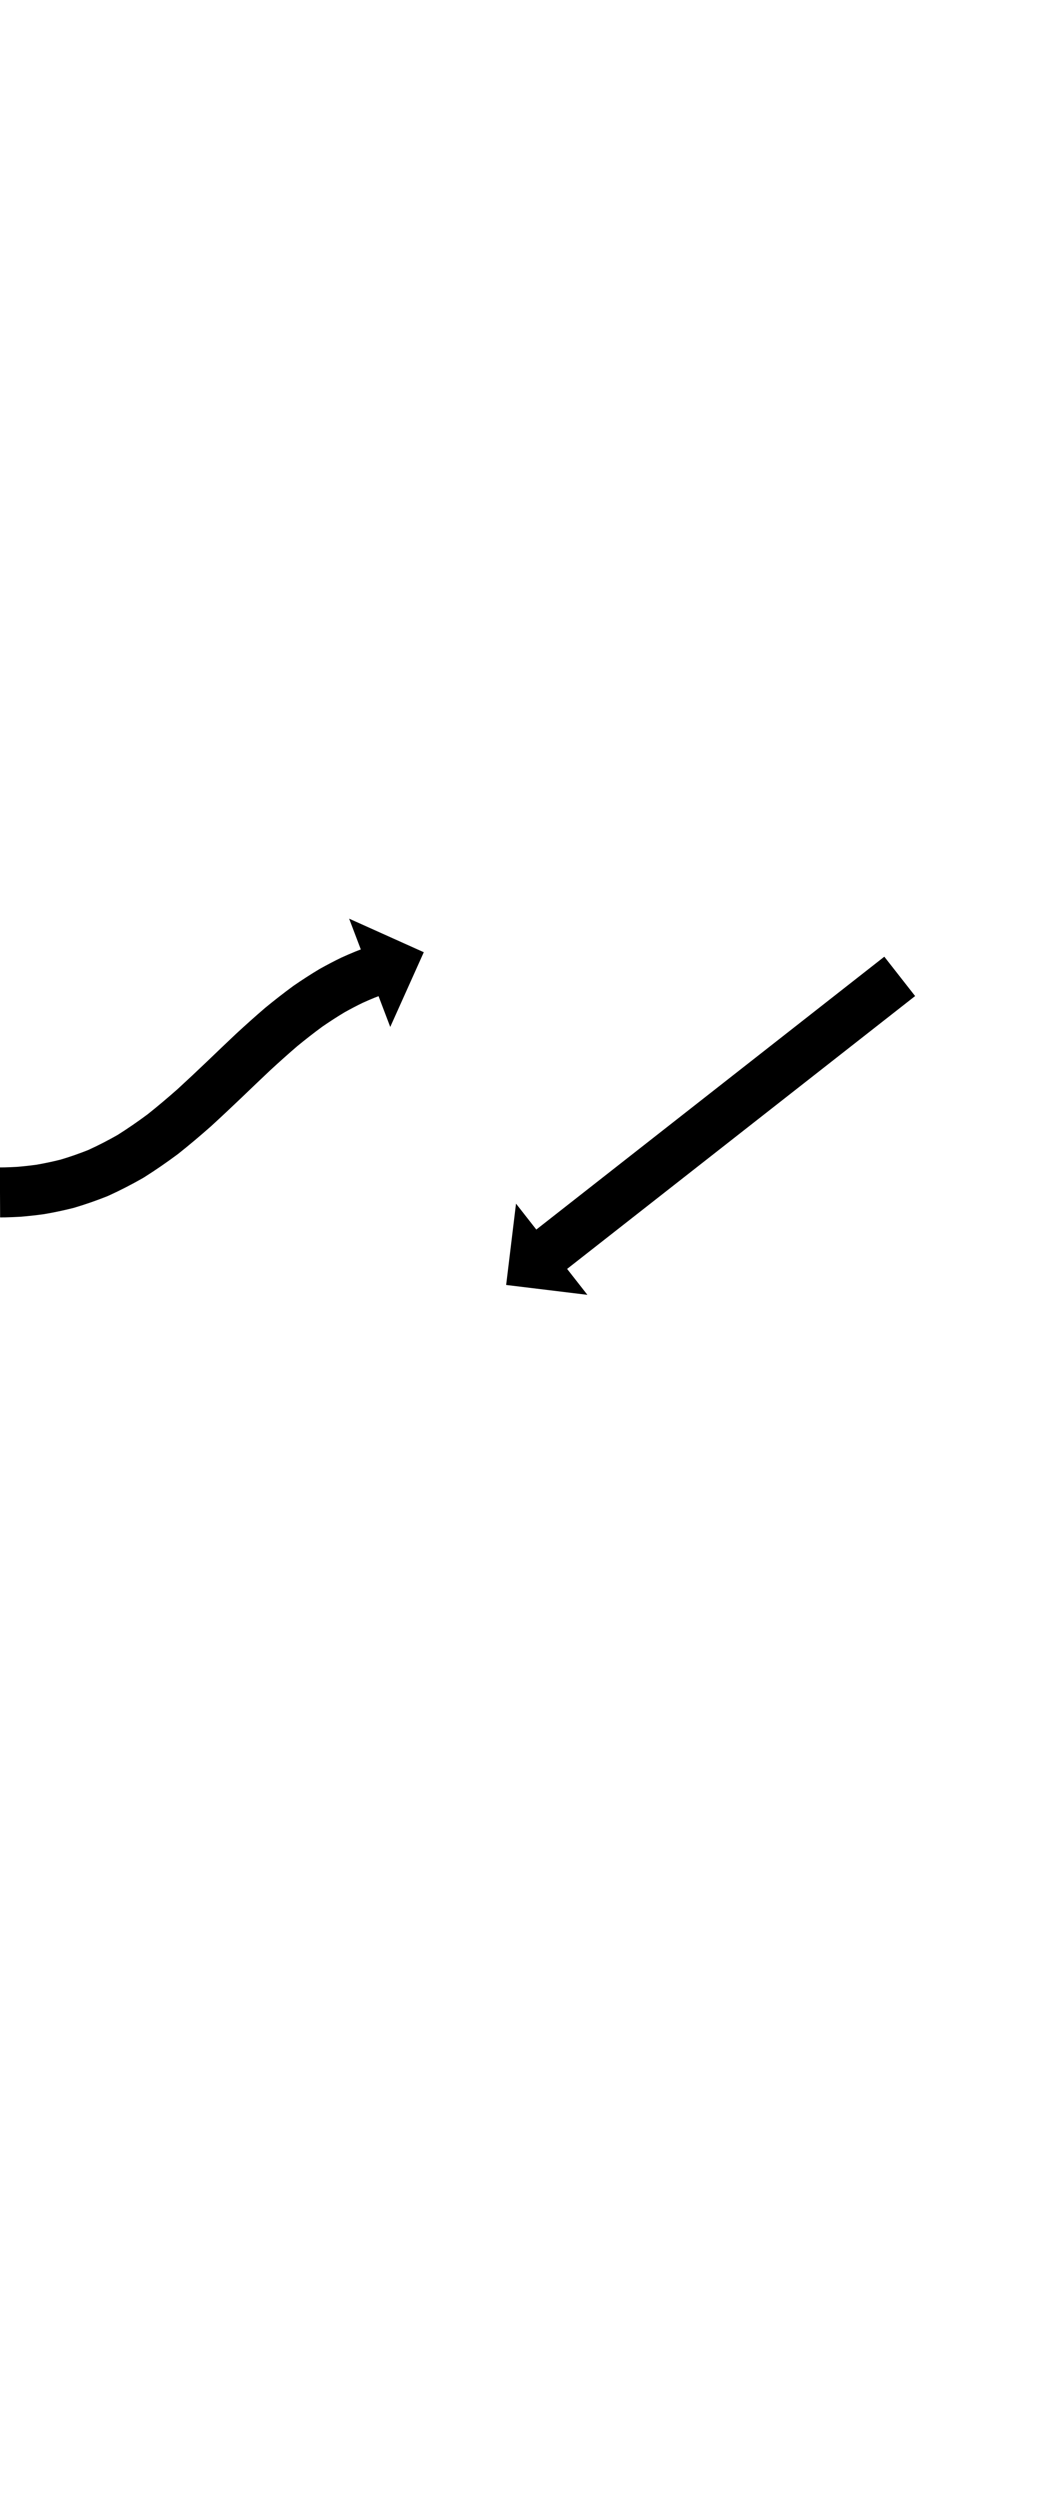 <?xml version="1.0" encoding="UTF-8"?>
<svg xmlns="http://www.w3.org/2000/svg" xmlns:inkscape="http://www.inkscape.org/namespaces/inkscape" xmlns:sodipodi="http://sodipodi.sourceforge.net/DTD/sodipodi-0.dtd" xmlns:svg="http://www.w3.org/2000/svg" version="1.1" viewBox="0 -350 416 1000">
    <sodipodi:namedview pagecolor="#ffffff" bordercolor="#666666" borderopacity="1.0" showgrid="true">
        <inkscape:grid id="grid№1" type="xygrid" dotted="false" enabled="true" visible="true" empspacing="10" />
        <sodipodi:guide id="baseline" position="0.00,350.00" orientation="0.00,1.00" />
    </sodipodi:namedview>
    <g id="glyph">
        <path d="M -0.051 117C -0.051 117 0.051 137 0.051 137C 0.724 136.996 1.396 136.99 2.069 136.983C 2.069 136.983 2.097 136.982 2.125 136.982C 2.153 136.981 2.181 136.981 2.181 136.981C 4.131 136.937 6.079 136.847 8.026 136.737C 8.027 136.737 8.082 136.734 8.137 136.73C 8.192 136.726 8.247 136.723 8.248 136.723C 11.277 136.485 14.299 136.145 17.311 135.74C 17.311 135.74 17.393 135.728 17.475 135.715C 17.556 135.703 17.638 135.69 17.639 135.69C 21.535 135.034 25.404 134.207 29.238 133.254C 29.24 133.253 29.342 133.226 29.445 133.198C 29.547 133.17 29.65 133.142 29.651 133.142C 34.138 131.82 38.558 130.272 42.905 128.546C 42.907 128.545 43.015 128.499 43.123 128.453C 43.23 128.407 43.338 128.362 43.34 128.361C 48.076 126.215 52.702 123.83 57.218 121.255C 57.219 121.254 57.312 121.198 57.405 121.142C 57.498 121.086 57.591 121.031 57.592 121.03C 62.254 118.094 66.791 114.961 71.211 111.672C 71.212 111.672 71.276 111.622 71.34 111.573C 71.405 111.523 71.469 111.474 71.47 111.473C 75.868 107.973 80.166 104.348 84.379 100.627C 84.379 100.627 84.413 100.597 84.446 100.567C 84.479 100.537 84.513 100.507 84.513 100.507C 88.607 96.759 92.653 92.959 96.669 89.127C 96.669 89.127 96.674 89.122 96.679 89.117C 96.684 89.112 96.689 89.108 96.689 89.108C 100.519 85.432 104.357 81.763 108.22 78.122C 108.22 78.122 108.199 78.141 108.178 78.16C 108.157 78.18 108.137 78.199 108.137 78.199C 111.741 74.877 115.393 71.606 119.111 68.413C 119.112 68.413 119.068 68.45 119.023 68.487C 118.979 68.524 118.935 68.561 118.935 68.561C 122.289 65.812 125.707 63.138 129.206 60.576C 129.207 60.575 129.145 60.619 129.083 60.663C 129.021 60.707 128.959 60.751 128.959 60.751C 131.948 58.699 134.99 56.72 138.102 54.859C 138.103 54.859 138.035 54.898 137.968 54.937C 137.9 54.976 137.833 55.015 137.834 55.014C 140.257 53.665 142.711 52.365 145.209 51.157C 145.209 51.157 145.152 51.184 145.095 51.21C 145.038 51.237 144.981 51.264 144.982 51.263C 146.602 50.53 148.231 49.812 149.879 49.143C 149.879 49.143 149.846 49.156 149.813 49.169C 149.78 49.182 149.748 49.195 149.748 49.195C 150.353 48.96 150.96 48.726 151.567 48.495C 151.567 48.495 156.247 60.81 156.247 60.81C 156.247 60.81 169.679 30.916 169.679 30.916C 169.679 30.916 139.784 17.483 139.784 17.483C 139.784 17.483 144.464 29.799 144.464 29.799C 143.806 30.049 143.149 30.302 142.493 30.558C 142.492 30.558 142.46 30.571 142.427 30.584C 142.394 30.597 142.362 30.61 142.361 30.61C 140.466 31.379 138.592 32.202 136.729 33.046C 136.728 33.046 136.672 33.073 136.615 33.099C 136.559 33.125 136.502 33.152 136.502 33.152C 133.659 34.527 130.865 36.003 128.107 37.539C 128.106 37.539 128.039 37.578 127.973 37.616C 127.906 37.655 127.839 37.693 127.838 37.694C 124.367 39.77 120.972 41.974 117.638 44.264C 117.637 44.264 117.576 44.308 117.514 44.351C 117.453 44.395 117.392 44.438 117.391 44.439C 113.599 47.216 109.894 50.112 106.258 53.092C 106.258 53.092 106.214 53.129 106.17 53.166C 106.126 53.203 106.082 53.239 106.082 53.24C 102.186 56.585 98.359 60.012 94.583 63.492C 94.583 63.492 94.562 63.511 94.542 63.53C 94.521 63.549 94.5 63.569 94.5 63.569C 90.594 67.251 86.714 70.96 82.841 74.677C 82.841 74.677 82.846 74.672 82.851 74.667C 82.856 74.663 82.861 74.658 82.861 74.658C 78.946 78.394 75 82.1 71.008 85.755C 71.008 85.755 71.041 85.725 71.075 85.695C 71.108 85.665 71.142 85.635 71.142 85.635C 67.183 89.13 63.146 92.537 59.014 95.825C 59.014 95.826 59.079 95.776 59.144 95.726C 59.209 95.676 59.274 95.626 59.273 95.626C 55.268 98.605 51.158 101.446 46.934 104.106C 46.933 104.107 47.027 104.051 47.122 103.994C 47.216 103.938 47.31 103.881 47.309 103.882C 43.332 106.15 39.257 108.254 35.086 110.143C 35.085 110.144 35.194 110.098 35.304 110.051C 35.414 110.004 35.523 109.958 35.522 109.958C 31.743 111.459 27.901 112.808 24.001 113.956C 23.999 113.957 24.103 113.929 24.207 113.9C 24.311 113.872 24.415 113.844 24.413 113.844C 21.075 114.674 17.708 115.397 14.315 115.968C 14.314 115.969 14.397 115.956 14.479 115.944C 14.562 115.931 14.644 115.919 14.643 115.919C 11.999 116.274 9.345 116.575 6.685 116.784C 6.684 116.784 6.74 116.78 6.795 116.776C 6.851 116.773 6.907 116.769 6.906 116.769C 5.182 116.866 3.456 116.947 1.729 116.986C 1.729 116.986 1.757 116.986 1.785 116.985C 1.813 116.985 1.841 116.984 1.841 116.984C 1.21 116.991 0.58 116.997 -0.051 117ZM 366.4 48.447C 366.4 48.447 354.067 32.702 354.067 32.702C 353.545 33.111 353.023 33.519 352.502 33.928C 351.028 35.083 349.554 36.238 348.079 37.392C 345.789 39.187 343.499 40.981 341.208 42.775C 338.237 45.103 335.266 47.43 332.295 49.758C 328.78 52.511 325.265 55.265 321.75 58.019C 317.827 61.092 313.903 64.166 309.98 67.239C 305.784 70.526 301.589 73.812 297.393 77.099C 293.062 80.492 288.73 83.886 284.399 87.279C 280.067 90.672 275.735 94.066 271.404 97.459C 267.208 100.746 263.013 104.032 258.817 107.319C 254.894 110.392 250.971 113.466 247.047 116.539C 243.532 119.293 240.017 122.047 236.502 124.801C 233.531 127.128 230.56 129.455 227.589 131.782C 225.299 133.577 223.008 135.371 220.718 137.166C 219.244 138.32 217.769 139.475 216.295 140.63C 215.774 141.039 215.252 141.447 214.73 141.856C 214.73 141.856 206.606 131.485 206.606 131.485C 206.606 131.485 202.654 164.019 202.654 164.019C 202.654 164.019 235.189 167.971 235.189 167.971C 235.189 167.971 227.064 157.6 227.064 157.6C 227.586 157.191 228.107 156.783 228.629 156.374C 230.103 155.219 231.577 154.065 233.051 152.91C 235.342 151.115 237.632 149.321 239.923 147.527C 242.894 145.199 245.865 142.872 248.836 140.545C 252.351 137.791 255.866 135.037 259.381 132.284C 263.304 129.21 267.228 126.137 271.151 123.063C 275.347 119.776 279.542 116.49 283.738 113.203C 288.069 109.81 292.401 106.416 296.732 103.023C 301.064 99.63 305.395 96.237 309.727 92.843C 313.923 89.557 318.118 86.27 322.314 82.983C 326.237 79.91 330.16 76.836 334.084 73.763C 337.599 71.009 341.114 68.255 344.629 65.502C 347.6 63.174 350.571 60.847 353.542 58.52C 355.832 56.725 358.123 54.931 360.413 53.137C 361.887 51.982 363.361 50.827 364.836 49.672C 365.357 49.264 365.879 48.855 366.4 48.447Z" />
    </g>
</svg>
